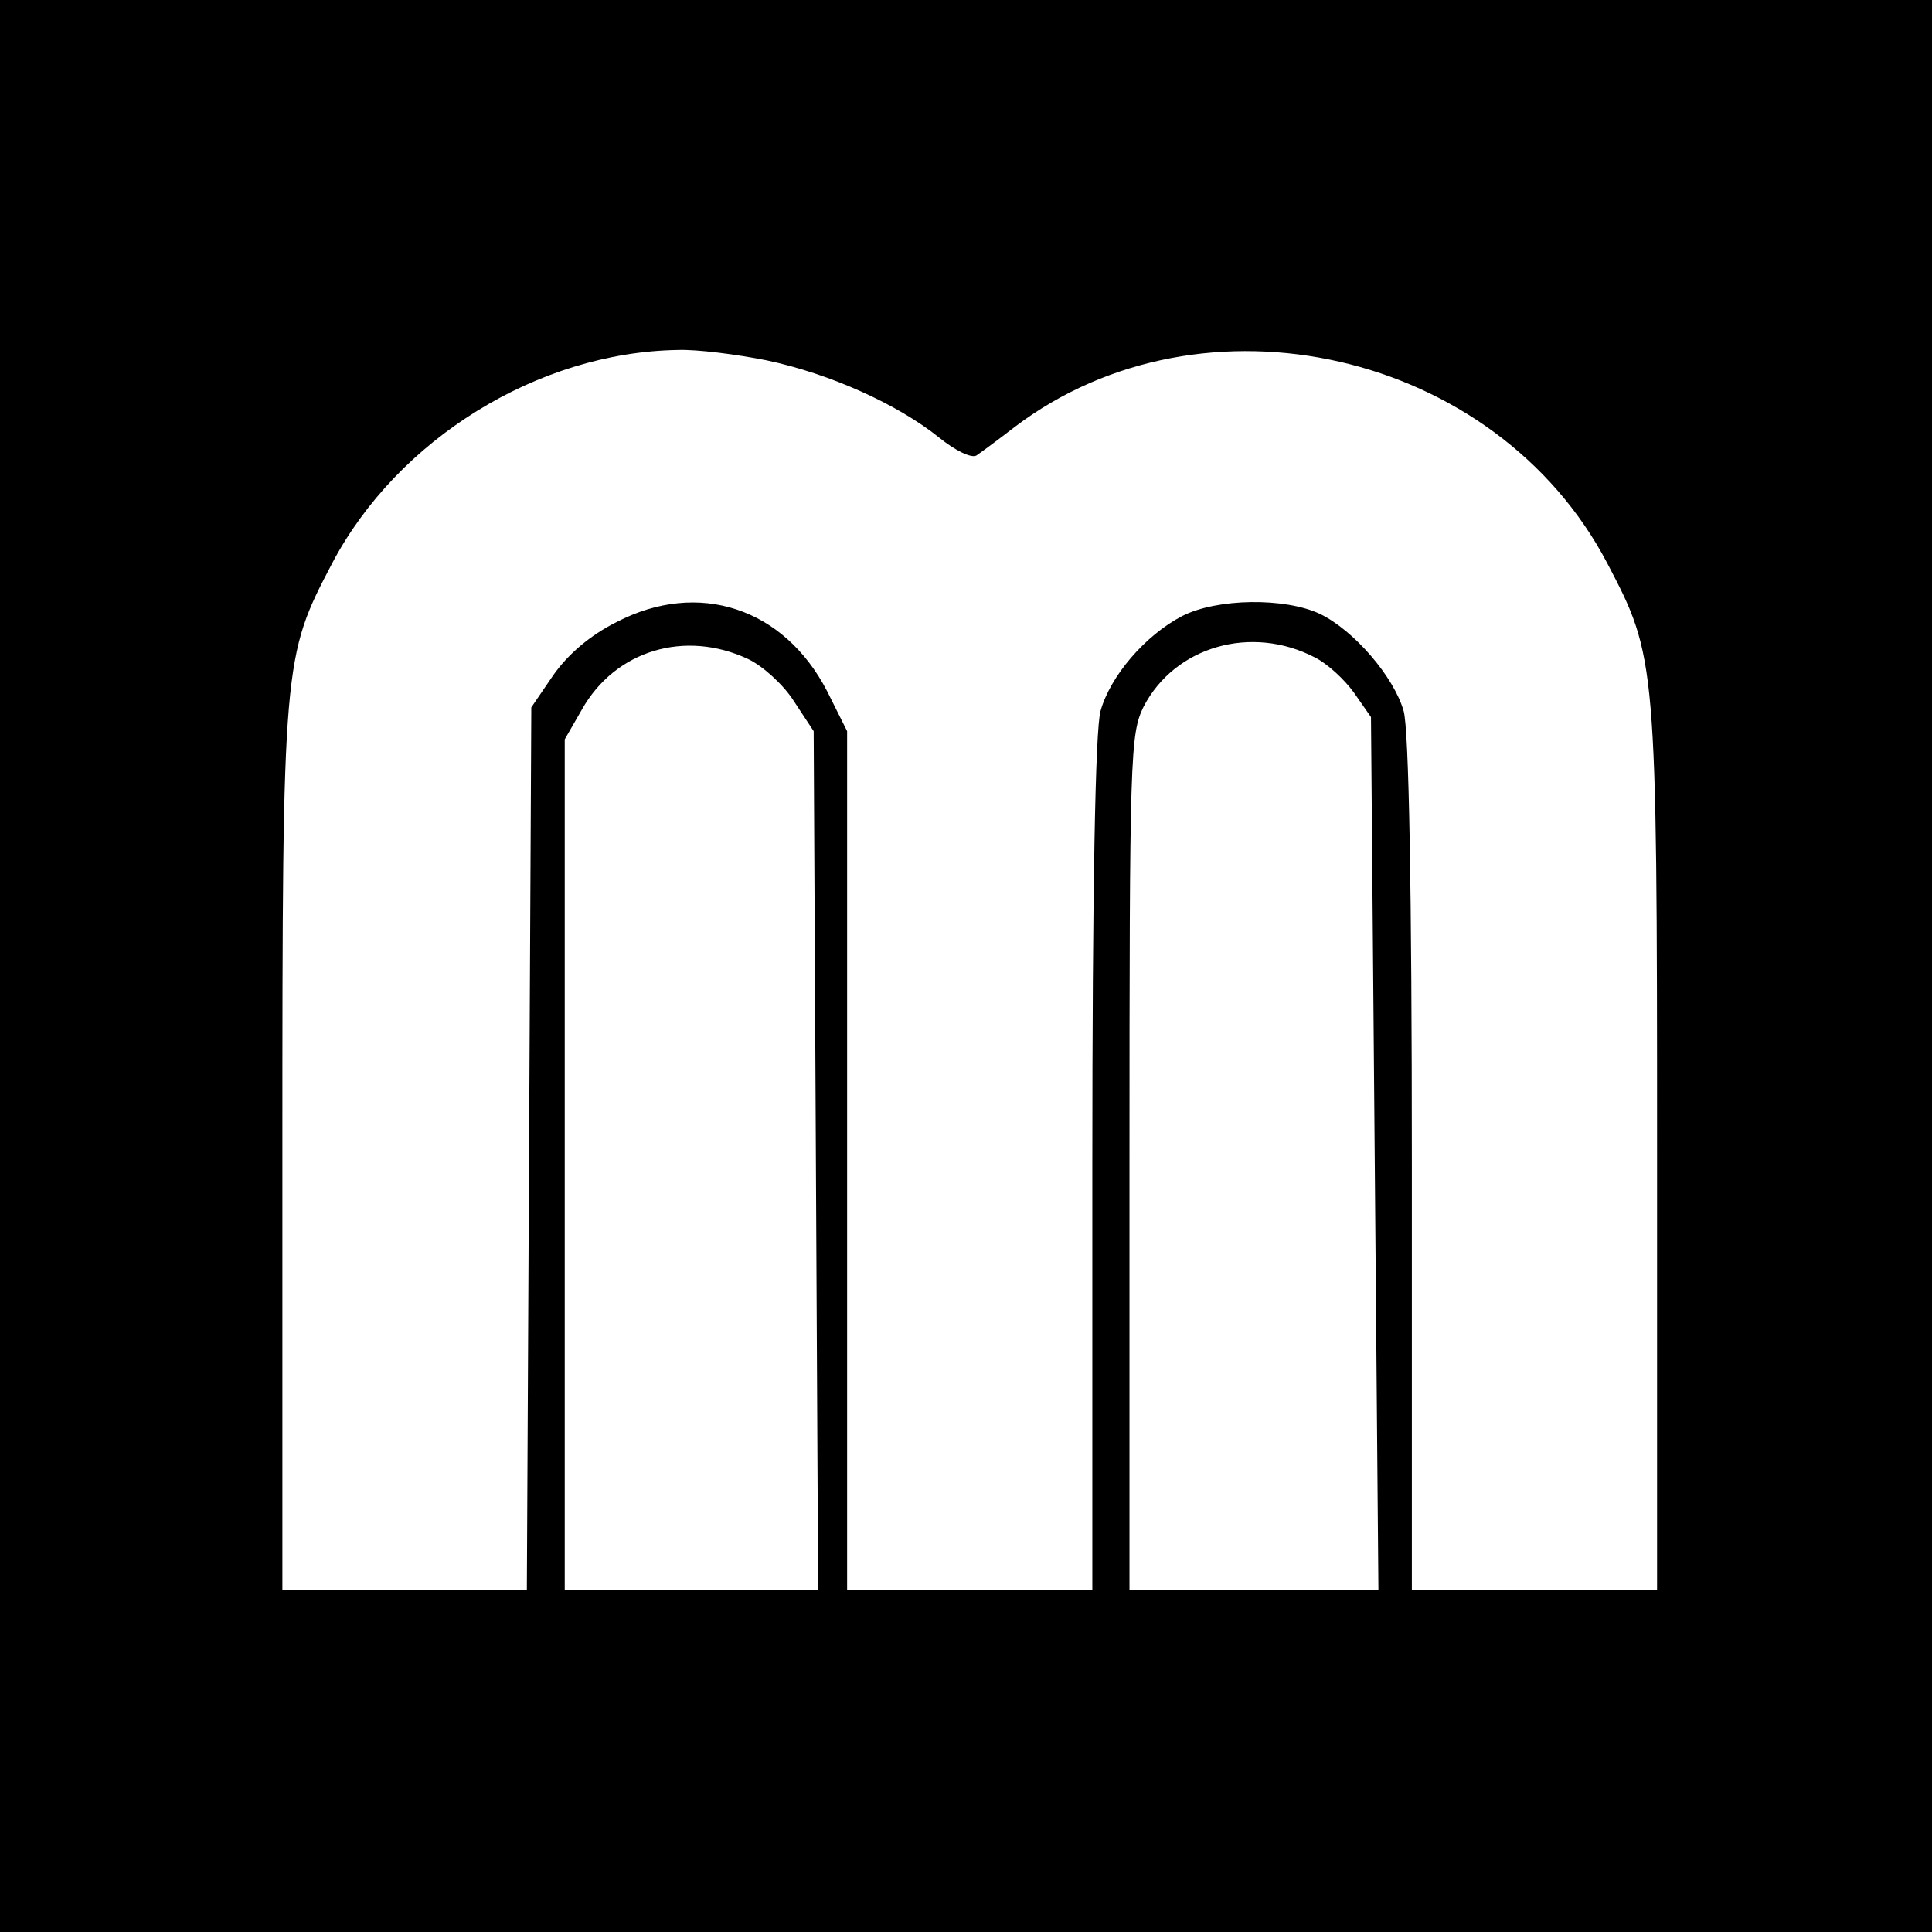 <?xml version="1.0" standalone="no"?>
<!DOCTYPE svg PUBLIC "-//W3C//DTD SVG 20010904//EN"
 "http://www.w3.org/TR/2001/REC-SVG-20010904/DTD/svg10.dtd">
<svg version="1.0" xmlns="http://www.w3.org/2000/svg"
 width="260pt" height="260pt" viewBox="0 0 260 260"
 preserveAspectRatio="xMidYMid meet">
<g transform="translate(0,260) scale(0.1,-0.1)"
fill="#000000" stroke="none">
<path d="M0 1300 l0 -1300 1300 0 1300 0 0 1300 0 1300 -1300 0 -1300 0 0
-1300z m1032 815 c85 -18 176 -59 232 -104 21 -17 43 -28 50 -24 6 4 29 21 51
38 254 193 648 103 798 -183 66 -126 67 -130 67 -789 l0 -593 -165 0 -165 0 0
573 c0 372 -4 585 -11 610 -13 46 -67 109 -113 131 -47 22 -138 21 -185 -3
-50 -26 -97 -81 -110 -128 -7 -25 -11 -242 -11 -610 l0 -573 -165 0 -165 0 0
578 0 578 -27 54 c-58 112 -173 150 -283 93 -36 -18 -65 -43 -85 -71 l-30 -44
-3 -594 -3 -594 -164 0 -165 0 0 593 c0 659 1 663 67 789 88 167 277 284 465
287 26 1 80 -6 120 -14z m738 -400 c16 -8 39 -29 52 -47 l23 -33 5 -588 5
-587 -167 0 -168 0 0 575 c0 550 1 577 19 614 42 81 145 111 231 66z m-763 -2
c19 -9 47 -34 61 -56 l27 -41 3 -578 3 -578 -171 0 -170 0 0 573 0 572 23 40
c45 80 139 108 224 68z"/>
</g>
</svg>
